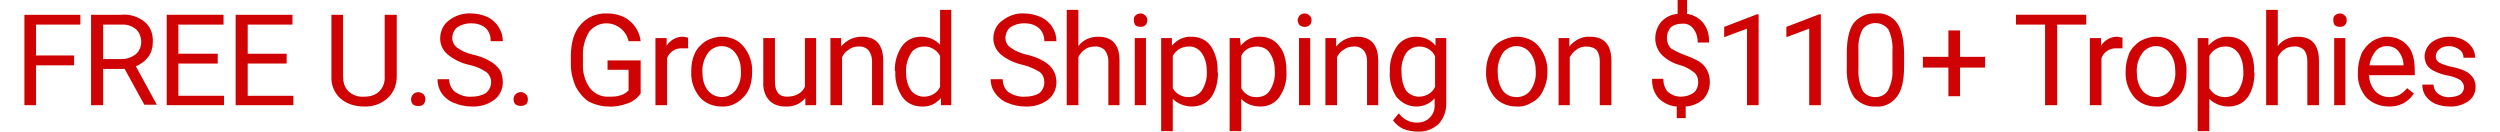 <?xml version="1.0" encoding="UTF-8"?><svg id="a" xmlns="http://www.w3.org/2000/svg" width="7.6in" height=".4in" viewBox="0 0 547.7 29.4"><path d="M11.1,14.6H2.6v8.9H0V3.3h12.5v2.2H2.6v6.9h8.5v2.2Z" style="fill:#cf0303;"/><path d="M22.4,15.4h-4.8v8.1h-2.7V3.3h6.7c1.9-.2,3.8.4,5.3,1.6,1.3,1.1,1.9,2.8,1.8,4.5,0,1.2-.3,2.3-1,3.3-.7.9-1.7,1.7-2.8,2.1l4.7,8.6h-2.8l-4.4-8ZM17.6,13.2h4.1c1.2,0,2.3-.4,3.2-1.1.8-.7,1.2-1.7,1.2-2.7,0-1.1-.4-2.2-1.2-2.9-.9-.7-2-1.1-3.2-1h-4.1v7.7Z" style="fill:#cf0303;"/><path d="M43.2,14.2h-8.8v7.2h10.2v2.1h-12.8V3.3h12.7v2.2h-10.1v6.5h8.8v2.2Z" style="fill:#cf0303;"/><path d="M58.6,14.2h-8.7v7.2h10.2v2.1h-12.9V3.3h12.7v2.2h-10v6.5h8.7v2.2Z" style="fill:#cf0303;"/><path d="M83.2,3.3v13.8c0,1.7-.6,3.4-1.8,4.6-1.3,1.3-3,2-4.8,2.1h-.7c-1.9,0-3.8-.5-5.3-1.8-1.4-1.3-2.1-3.1-2-4.9V3.3h2.6v13.7c0,1.3.3,2.5,1.2,3.4,1,.9,2.2,1.3,3.5,1.2,1.3,0,2.5-.3,3.4-1.2.9-.9,1.3-2.1,1.2-3.4V3.3h2.7Z" style="fill:#cf0303;"/><path d="M86.4,22.2c0-.8.6-1.5,1.4-1.6,0,0,.1,0,.2,0,.5,0,.9.2,1.2.5.3.3.4.7.4,1.1,0,.4-.2.8-.4,1.1-.3.3-.8.4-1.2.4-.4,0-.9-.1-1.2-.4-.3-.3-.4-.7-.4-1.1Z" style="fill:#cf0303;"/><path d="M99.4,14.5c-1.8-.4-3.5-1.2-4.9-2.4-1-.9-1.6-2.1-1.6-3.5,0-1.6.7-3.1,1.9-4,1.4-1.1,3.2-1.7,5-1.6,1.3,0,2.5.3,3.7.8,1,.5,1.9,1.3,2.5,2.3.6.9.9,2,.9,3.1h-2.7c0-1.1-.3-2.1-1.1-2.9-.9-.8-2.1-1.1-3.3-1.1-1.1,0-2.2.3-3.1.9-.7.6-1.1,1.5-1.1,2.4,0,.8.4,1.6,1,2.1,1.1.8,2.3,1.3,3.6,1.6,1.4.3,2.7.8,3.9,1.5.9.5,1.6,1.2,2.2,2,.4.8.6,1.8.6,2.7,0,1.5-.7,3-1.9,3.9-1.5,1.1-3.3,1.6-5.1,1.5-1.3,0-2.7-.3-3.9-.8-1.1-.4-2.1-1.2-2.8-2.2-.6-.9-.9-2-.9-3.1h2.6c0,1.1.5,2.2,1.4,2.9,1.1.7,2.3,1.1,3.6,1,1.1,0,2.2-.2,3.2-.8,1.3-1,1.6-2.9.6-4.2-.1-.2-.3-.3-.5-.5-1.2-.8-2.4-1.3-3.8-1.6Z" style="fill:#cf0303;"/><path d="M109.3,22.2c0-.4.1-.8.4-1.1.7-.7,1.7-.7,2.4,0,.3.3.4.7.4,1.1,0,.4-.1.8-.4,1.1-.7.5-1.7.5-2.4,0-.3-.3-.4-.7-.4-1.1Z" style="fill:#cf0303;"/><path d="M137.7,20.9c-.7,1-1.7,1.8-2.9,2.2-1.4.5-2.8.8-4.3.7-1.5,0-3-.4-4.4-1.1-1.2-.8-2.2-2-2.9-3.3-.7-1.6-1.1-3.3-1.1-5v-1.8c0-3,.7-5.4,2.1-7,1.5-1.8,3.7-2.7,6-2.6,1.8,0,3.7.5,5.1,1.7,1.3,1.1,2.2,2.7,2.4,4.5h-2.7c-.6-2.7-3.2-4.4-5.9-3.9-1.1.2-2.2.9-2.9,1.8-1,1.6-1.5,3.6-1.4,5.5v1.6c-.1,1.9.4,3.8,1.5,5.4,1,1.3,2.6,2.1,4.2,2,.9,0,1.8,0,2.7-.3.7-.2,1.3-.6,1.8-1.1v-4.6h-4.7v-2.1h7.4v7.4Z" style="fill:#cf0303;"/><path d="M148.3,10.8h-1.3c-1.5-.1-2.9.8-3.4,2.2v10.5h-2.6v-15h2.5v1.7c.8-1.2,2.1-2,3.6-2l1.2.2v2.4Z" style="fill:#cf0303;"/><path d="M149,15.9c0-1.4.2-2.7.8-4,.5-1.1,1.4-2,2.4-2.7,1.1-.6,2.3-1,3.6-1,1.9,0,3.7.7,4.9,2.2,1.3,1.6,2,3.6,1.9,5.6v.2c0,1.3-.2,2.7-.8,3.9-.5,1.1-1.4,2-2.4,2.7-1.1.7-2.3,1.1-3.6,1-1.9,0-3.7-.7-4.9-2.1-1.3-1.6-2-3.6-1.9-5.6v-.2ZM151.5,16.2c0,1.4.3,2.8,1.2,4,1.4,1.7,3.9,2,5.6.6.2-.2.4-.4.6-.6.9-1.3,1.3-2.8,1.2-4.3,0-1.4-.3-2.8-1.2-4-.7-1-1.9-1.6-3.1-1.6-1.2,0-2.4.6-3.1,1.6-.9,1.3-1.3,2.8-1.2,4.3Z" style="fill:#cf0303;"/><path d="M174.4,22c-1.1,1.3-2.7,1.9-4.4,1.8-1.3,0-2.7-.4-3.6-1.4-1-1.1-1.4-2.6-1.3-4.1v-9.8h2.6v9.7c0,2.3.9,3.4,2.7,3.4s3.3-.7,4-2.2v-10.9h2.5v15h-2.4v-1.5Z" style="fill:#cf0303;"/><path d="M182.5,8.5v1.9c1.1-1.4,2.8-2.2,4.6-2.2,3.2,0,4.8,1.8,4.8,5.4v9.9h-2.5v-9.9c0-.9-.3-1.7-.8-2.4-.6-.6-1.5-.9-2.3-.8-.8,0-1.5.2-2.1.7-.7.4-1.2,1-1.5,1.7v10.7h-2.6v-15h2.4Z" style="fill:#cf0303;"/><path d="M194.5,15.9c-.1-2,.5-4,1.6-5.6,1-1.4,2.6-2.1,4.3-2.1,1.6,0,3.1.6,4.2,1.8V2.2h2.5v21.3h-2.3v-1.6c-1.1,1.3-2.6,2-4.3,1.9-1.7,0-3.3-.7-4.3-2.1-1.1-1.6-1.7-3.6-1.6-5.6v-.2ZM197,16.2c0,1.4.3,2.8,1.1,4,.7.9,1.8,1.4,2.9,1.4,1.5,0,3-.8,3.6-2.2v-6.9c-.7-1.3-2.1-2.2-3.6-2.1-1.2,0-2.3.5-2.9,1.5-.8,1.3-1.2,2.8-1.1,4.3Z" style="fill:#cf0303;"/><path d="M223.1,14.5c-1.8-.4-3.6-1.2-5-2.4-1-.9-1.6-2.2-1.6-3.5,0-1.6.7-3.1,2-4,1.4-1.1,3.1-1.7,4.9-1.6,1.3,0,2.5.3,3.7.8,1.1.5,2,1.3,2.6,2.3.6.9.9,2,.9,3.1h-2.7c0-1.1-.4-2.2-1.2-2.9-.9-.8-2.1-1.1-3.3-1.1-1.1,0-2.2.3-3.1.9-.7.6-1.1,1.5-1.1,2.4,0,.8.4,1.6,1.1,2.1,1.1.8,2.3,1.3,3.6,1.6,1.4.3,2.7.8,3.9,1.5.9.5,1.6,1.2,2.1,2,.5.8.7,1.8.7,2.7,0,1.5-.7,3-1.9,3.9-1.5,1.1-3.3,1.6-5.1,1.5-1.3,0-2.7-.3-3.9-.8-1.1-.4-2.1-1.2-2.8-2.2-.7-.9-1-2-1-3.1h2.7c0,1.1.4,2.2,1.3,2.9,1.1.7,2.4,1.1,3.7,1,1.1,0,2.2-.2,3.2-.8.7-.6,1.1-1.5,1.1-2.4,0-.9-.3-1.7-1-2.3-1.2-.7-2.5-1.3-3.8-1.6Z" style="fill:#cf0303;"/><path d="M235.5,10.3c1-1.4,2.7-2.1,4.4-2.1,3.2,0,4.8,1.8,4.8,5.4v9.9h-2.5v-9.9c0-.9-.3-1.7-.8-2.4-.6-.6-1.5-.9-2.3-.8-.8,0-1.6.2-2.2.7-.6.4-1.1,1-1.4,1.7v10.7h-2.6V2.2h2.6v8.1Z" style="fill:#cf0303;"/><path d="M247.9,4.5c0-.4,0-.7.3-1,.3-.3.7-.5,1.2-.5.4,0,.8.2,1.1.5.3.3.4.6.4,1,0,.4-.1.8-.4,1.1-.3.3-.7.4-1.1.4-.4,0-.9-.1-1.2-.4-.2-.3-.3-.7-.3-1.1ZM250.6,23.5h-2.5v-15h2.5v15Z" style="fill:#cf0303;"/><path d="M266.7,16.2c0,1.9-.4,3.9-1.5,5.5-1,1.4-2.6,2.1-4.3,2.1-1.6,0-3.2-.6-4.3-1.7v7.2h-2.6V8.5h2.4v1.7c1.1-1.3,2.7-2.1,4.4-2,1.7,0,3.3.7,4.3,2.1,1.1,1.7,1.6,3.7,1.5,5.7v.2ZM264.2,15.9c0-1.4-.3-2.8-1.1-4-.7-1-1.8-1.6-3-1.5-1.5,0-2.8.8-3.5,2.1v7.2c.7,1.3,2.1,2,3.5,2,1.2,0,2.3-.5,3-1.5.8-1.3,1.2-2.8,1.1-4.3Z" style="fill:#cf0303;"/><path d="M282,16.2c.1,2-.5,3.9-1.6,5.5-1,1.4-2.5,2.1-4.2,2.1-1.6,0-3.2-.5-4.3-1.7v7.2h-2.6V8.5h2.3l.2,1.7c1-1.3,2.6-2.1,4.3-2,1.7,0,3.3.7,4.3,2.1,1.1,1.3,1.6,3.2,1.6,5.7v.2ZM279.4,15.9c0-1.4-.3-2.8-1.1-4-.6-1-1.7-1.5-2.9-1.5-1.5,0-2.9.7-3.5,2.1v7.2c.7,1.3,2,2.1,3.5,2,1.2,0,2.3-.5,2.9-1.5.8-1.3,1.2-2.8,1.1-4.3Z" style="fill:#cf0303;"/><path d="M284.5,4.5c0-.4.2-.7.4-1,.3-.3.7-.5,1.2-.5.4,0,.8.2,1.1.5.3.3.4.6.4,1,0,.4-.1.8-.4,1.1-.3.3-.7.4-1.1.4-.4,0-.9-.1-1.2-.4-.2-.3-.4-.7-.4-1.1ZM287.3,23.5h-2.5v-15h2.5v15Z" style="fill:#cf0303;"/><path d="M293.1,8.5v1.9c1.1-1.4,2.8-2.2,4.6-2.2,3.2,0,4.8,1.8,4.8,5.4v9.9h-2.5v-9.9c0-.9-.2-1.7-.8-2.4-.6-.6-1.4-.9-2.2-.8-.8,0-1.6.2-2.2.7-.7.4-1.2,1-1.5,1.7v10.7h-2.6v-15h2.4Z" style="fill:#cf0303;"/><path d="M305.1,15.9c-.1-2,.5-4,1.6-5.6,1-1.4,2.6-2.1,4.3-2.1,1.7,0,3.3.7,4.3,2v-1.7h2.4v14.7c0,1.7-.6,3.4-1.8,4.6-1.3,1.1-2.9,1.7-4.6,1.6-1.1,0-2.2-.2-3.2-.6-.9-.4-1.7-1.1-2.3-1.9l1.3-1.6c.9,1.3,2.4,2.1,4,2.1,1.1,0,2.1-.3,2.9-1.1.8-.8,1.2-1.9,1.1-3v-1.3c-2.1,2.3-5.6,2.4-7.9.3-.2-.2-.4-.4-.6-.6-1.1-1.7-1.7-3.8-1.5-5.8ZM307.7,16.2c0,1.4.3,2.8,1,4,.7.9,1.8,1.4,2.9,1.4,1.5,0,3-.8,3.6-2.2v-6.8c-.6-1.4-2-2.2-3.5-2.2-1.2,0-2.3.5-3,1.5-.8,1.3-1.1,2.8-1,4.3Z" style="fill:#cf0303;"/><path d="M326.6,15.9c0-1.4.3-2.8.9-4,.5-1.2,1.3-2.1,2.4-2.7,1.1-.6,2.3-1,3.5-1,1.9,0,3.8.7,5,2.2,1.3,1.6,2,3.6,1.9,5.6v.2c0,1.4-.3,2.7-.9,3.9-.5,1.2-1.3,2.1-2.4,2.7-1.1.7-2.3,1.1-3.6,1-1.9,0-3.7-.7-4.9-2.1-1.3-1.6-2-3.6-1.9-5.6v-.2ZM329.2,16.2c0,1.4.3,2.8,1.1,4,.7,1,1.9,1.5,3.1,1.5,1.2,0,2.4-.5,3.1-1.5.9-1.3,1.3-2.8,1.2-4.3,0-1.4-.3-2.8-1.2-4-.7-1-1.9-1.6-3.1-1.6-1.2,0-2.4.6-3.1,1.6-.8,1.3-1.2,2.8-1.1,4.3Z" style="fill:#cf0303;"/><path d="M345.2,8.5v1.9c1.1-1.4,2.8-2.3,4.6-2.2,3.2,0,4.8,1.8,4.8,5.4v9.9h-2.6v-9.9c0-.9-.2-1.7-.7-2.4-.6-.6-1.5-.8-2.3-.8-.8,0-1.6.2-2.2.7-.6.4-1.1,1-1.5,1.7v10.7h-2.5v-15h2.4Z" style="fill:#cf0303;"/><path d="M374,18.3c0-.8-.3-1.6-.9-2.1-.9-.7-1.9-1.3-3-1.6-1.6-.4-3.1-1.2-4.3-2.4-.9-1-1.4-2.3-1.4-3.6,0-1.4.5-2.8,1.4-3.8,1-1,2.2-1.6,3.6-1.7V0h2.1v3.1c1.4.2,2.7.9,3.6,2,1,1.3,1.4,2.8,1.3,4.4h-2.5c0-1.1-.3-2.2-1-3.1-.6-.8-1.5-1.2-2.5-1.1-.9,0-1.8.2-2.5.8-.6.6-.9,1.5-.9,2.4,0,.9.3,1.7.9,2.3,1,.6,2,1.1,3.1,1.5,1.1.4,2.3.9,3.3,1.5.7.5,1.3,1.1,1.7,1.9.4.8.6,1.7.6,2.6,0,1.4-.5,2.8-1.4,3.8-1.1,1-2.5,1.6-4,1.7v2.6h-2v-2.6c-1.6-.1-3-.8-4.1-1.9-1-1.2-1.5-2.7-1.4-4.3h2.5c0,1.1.3,2.1,1,2.9.8.7,1.8,1.1,2.9,1.1,1,0,2.1-.3,2.9-.9.7-.6,1-1.5,1-2.4Z" style="fill:#cf0303;"/><path d="M387.5,23.5h-2.6V6.4l-5.1,1.9v-2.3l7.3-2.8h.4v20.3Z" style="fill:#cf0303;"/><path d="M401.4,23.5h-2.6V6.4l-5.1,1.9v-2.3l7.3-2.8h.4v20.3Z" style="fill:#cf0303;"/><path d="M420,14.9c0,3-.5,5.3-1.6,6.7-1.1,1.5-2.9,2.4-4.8,2.2-1.8.1-3.6-.7-4.8-2.1-1.2-1.9-1.7-4.2-1.6-6.4v-3.5c0-2.9.5-5.2,1.5-6.6,1.2-1.5,3-2.3,4.9-2.2,1.9-.2,3.7.6,4.8,2.1,1,1.4,1.5,3.6,1.6,6.5v3.3ZM417.4,11.4c.1-1.7-.2-3.3-.9-4.8-1.2-1.6-3.4-1.9-5-.8-.3.2-.6.5-.8.8-.7,1.4-1,3-.9,4.6v4.1c-.1,1.7.2,3.4.9,4.9.6,1,1.7,1.5,2.9,1.5,1.1,0,2.2-.5,2.8-1.5.7-1.4,1.1-3,1-4.6v-4.2Z" style="fill:#cf0303;"/><path d="M432.5,12.7h5.6v2.4h-5.6v6.4h-2.6v-6.4h-5.7v-2.4h5.7v-5.9h2.6v5.9Z" style="fill:#cf0303;"/><path d="M460.7,5.5h-6.5v18h-2.7V5.5h-6.5v-2.2h15.7v2.2Z" style="fill:#cf0303;"/><path d="M468.8,10.8h-1.3c-1.5-.1-2.9.8-3.4,2.2v10.5h-2.6v-15h2.5v1.7c.8-1.2,2.1-2,3.6-2l1.2.2v2.4Z" style="fill:#cf0303;"/><path d="M469.5,15.9c0-1.4.3-2.7.8-4,.5-1.1,1.4-2,2.4-2.7,1.1-.6,2.3-1,3.6-1,1.9,0,3.7.7,4.9,2.2,1.3,1.6,2,3.6,1.9,5.6v.2c0,1.3-.2,2.7-.8,3.9-.5,1.1-1.4,2-2.4,2.7-1.1.7-2.3,1.1-3.6,1-1.9,0-3.7-.7-4.9-2.1-1.3-1.6-2-3.6-1.9-5.6v-.2ZM472,16.2c0,1.4.3,2.8,1.2,4,1.4,1.7,3.9,2,5.6.6.2-.2.4-.4.6-.6.9-1.3,1.3-2.8,1.2-4.3,0-1.4-.3-2.8-1.2-4-.7-1-1.9-1.6-3.1-1.6-1.2,0-2.4.6-3.1,1.6-.9,1.3-1.3,2.8-1.2,4.3Z" style="fill:#cf0303;"/><path d="M498.3,16.2c0,1.9-.4,3.9-1.5,5.5-1,1.4-2.6,2.1-4.3,2.1-1.6,0-3.2-.6-4.3-1.7v7.2h-2.6V8.5h2.4v1.7c1.1-1.3,2.7-2.1,4.4-2,1.7,0,3.3.7,4.3,2.1,1.1,1.7,1.6,3.7,1.5,5.7v.2ZM495.8,15.9c0-1.4-.3-2.8-1.1-4-.7-1-1.8-1.6-3-1.5-1.5,0-2.8.8-3.5,2.1v7.2c.7,1.3,2.1,2,3.5,2,1.2,0,2.3-.5,3-1.5.8-1.3,1.2-2.8,1.1-4.3Z" style="fill:#cf0303;"/><path d="M503.5,10.3c1-1.4,2.7-2.1,4.4-2.1,3.2,0,4.8,1.8,4.8,5.4v9.9h-2.6v-9.9c0-.9-.2-1.7-.7-2.4-.6-.6-1.5-.9-2.3-.8-.8,0-1.6.2-2.2.7-.6.4-1.1,1-1.4,1.7v10.7h-2.6V2.2h2.6v8.1Z" style="fill:#cf0303;"/><path d="M515.9,4.5c0-.4,0-.7.3-1,.3-.3.7-.5,1.2-.5.4,0,.8.2,1.1.5.3.3.4.6.4,1,0,.4-.1.8-.4,1.1-.3.3-.7.4-1.1.4-.4,0-.9-.1-1.2-.4-.2-.3-.3-.7-.3-1.1ZM518.6,23.5h-2.5v-15h2.5v15Z" style="fill:#cf0303;"/><path d="M528.3,23.8c-1.9,0-3.7-.7-5-2-1.3-1.5-2-3.4-1.9-5.4v-.4c0-1.4.3-2.7.8-4,.5-1.1,1.4-2.1,2.4-2.8,1-.6,2.1-1,3.3-1,1.8,0,3.5.7,4.6,2,1.1,1.2,1.6,3.1,1.6,5.5v1.1h-10.2c0,1.3.5,2.5,1.3,3.5.8.9,2,1.4,3.2,1.4.8,0,1.6-.2,2.3-.5.6-.4,1.2-.9,1.7-1.5l1.5,1.2c-1.2,1.9-3.3,3-5.6,2.9ZM527.9,10.3c-1,0-2,.4-2.6,1.2-.7.9-1.2,2-1.3,3.1h7.6c0-1.1-.4-2.2-1.1-3.1-.6-.8-1.6-1.2-2.6-1.2h0Z" style="fill:#cf0303;"/><path d="M545.1,19.5c0-.6-.3-1.2-.8-1.6-.8-.5-1.7-.8-2.7-1-1.1-.2-2.1-.5-3.1-1-.7-.3-1.3-.8-1.7-1.4-.3-.6-.5-1.2-.5-1.9,0-1.2.6-2.3,1.5-3.1,1.2-.9,2.6-1.3,4-1.3,1.5,0,3,.4,4.2,1.4,1,.8,1.6,2,1.6,3.3h-2.6c0-.7-.3-1.4-.9-1.8-.7-.5-1.5-.8-2.3-.8-.8,0-1.6.2-2.2.7-.5.4-.8,1-.8,1.6,0,.6.3,1.1.8,1.4.8.4,1.7.7,2.6.9,1.1.2,2.2.5,3.2,1,.7.3,1.2.8,1.7,1.4.4.6.6,1.4.6,2.1,0,1.3-.6,2.5-1.6,3.2-1.2.8-2.7,1.3-4.2,1.2-1.1,0-2.2-.2-3.2-.6-.9-.4-1.6-1-2.2-1.8-.5-.7-.7-1.6-.7-2.5h2.5c0,.8.4,1.6,1.1,2.1.7.5,1.6.8,2.5.7.8,0,1.7-.2,2.4-.6.5-.4.8-1,.8-1.6Z" style="fill:#cf0303;"/></svg>